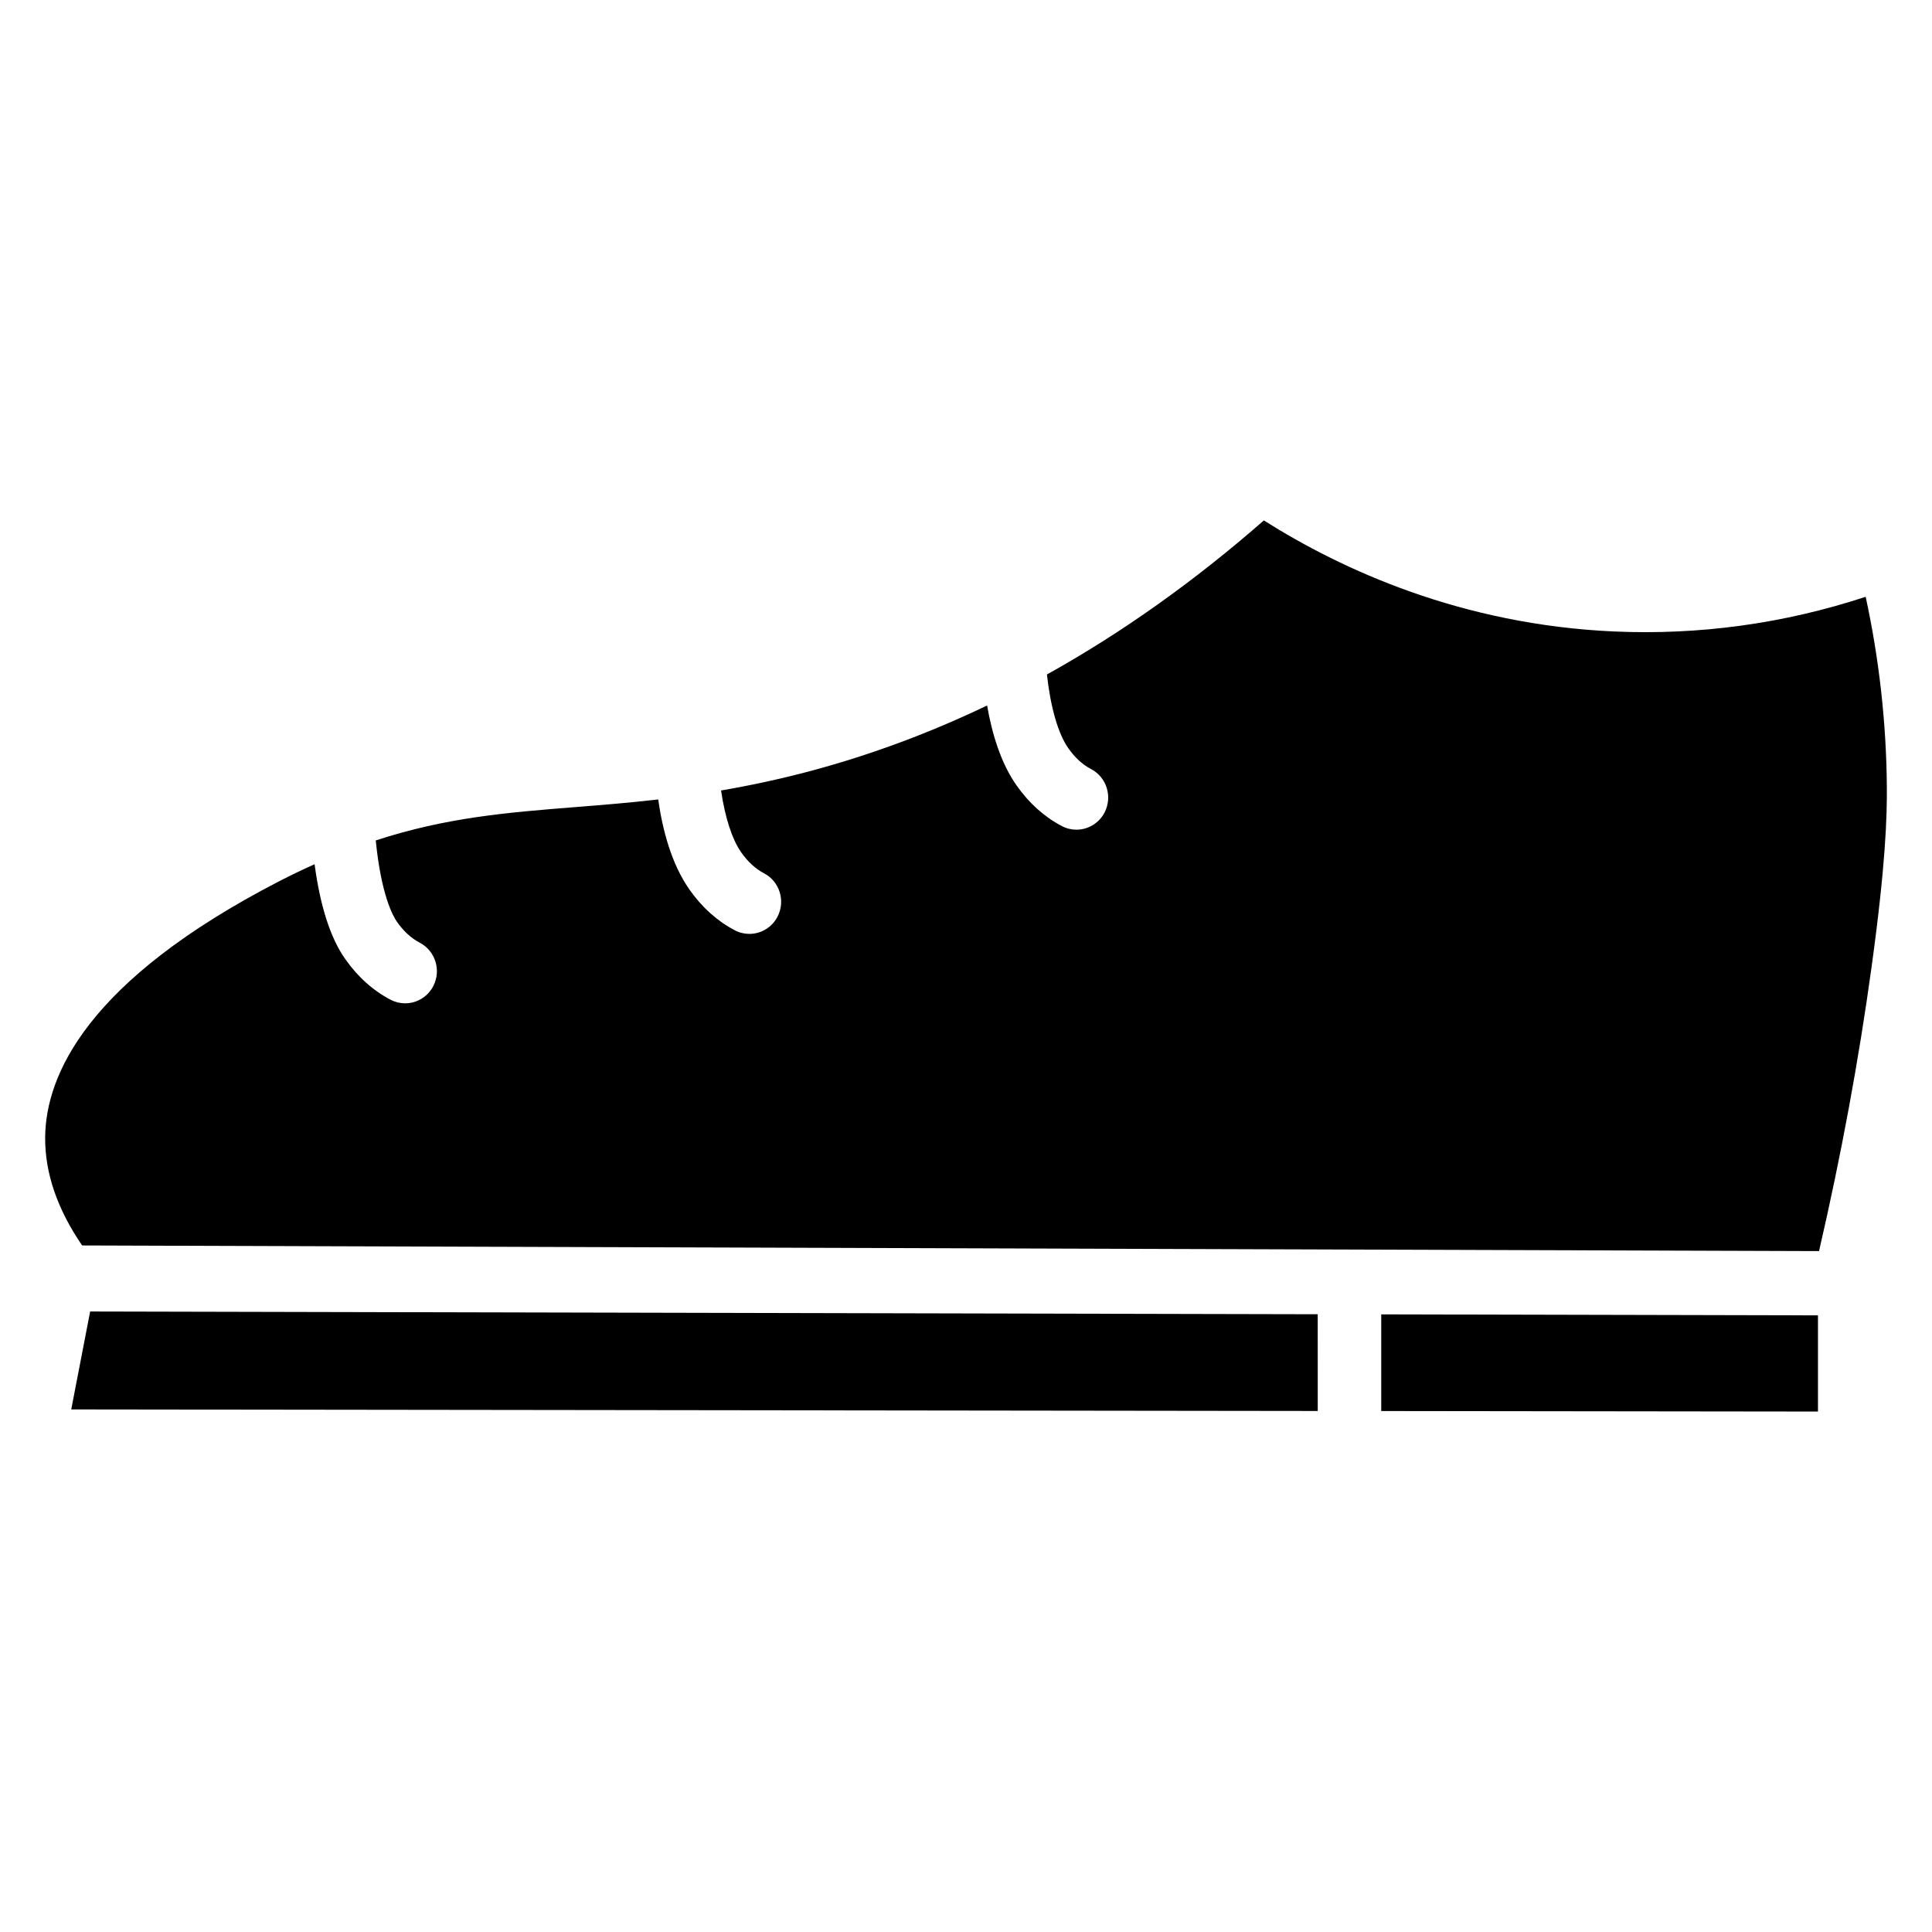 <?xml version="1.0" encoding="UTF-8"?>
<!-- Uploaded to: SVG Repo, www.svgrepo.com, Generator: SVG Repo Mixer Tools -->
<svg fill="#000000" width="800px" height="800px" version="1.1" viewBox="144 144 512 512" xmlns="http://www.w3.org/2000/svg">
 <g>
  <path d="m510.04 492.32v25.617l115.74 0.141v-25.492z"/>
  <path d="m638.42 302.16c-21.676 7.121-44.082 10.191-66.738 9.184-40.266-1.805-71.93-16.27-92.75-29.426-18.477 16.18-37.684 29.809-57.484 40.828 0.938 8.586 2.953 15.688 5.652 19.516 1.758 2.512 3.785 4.371 6.027 5.539 4.129 2.156 5.75 7.289 3.621 11.465-1.496 2.93-4.438 4.609-7.484 4.609-1.301 0-2.617-0.305-3.848-0.949-4.648-2.43-8.695-6.059-12.027-10.797-4.148-5.894-6.492-13.668-7.797-21.168-15.211 7.285-30.754 13.059-46.559 17.297-8.527 2.281-16.453 3.941-23.945 5.227 1.035 7.082 2.918 12.949 5.336 16.395 1.762 2.504 3.793 4.367 6.031 5.535 4.129 2.156 5.75 7.289 3.621 11.465-1.496 2.93-4.438 4.609-7.484 4.609-1.301 0-2.617-0.305-3.848-0.949-4.648-2.43-8.695-6.055-12.027-10.793-4.754-6.762-7.121-15.719-8.285-23.883-7.754 0.891-15.02 1.473-21.91 2.019-17.969 1.426-34.23 2.727-52.941 8.84 1.43 14.516 4.586 20.098 5.617 21.562 1.762 2.508 3.785 4.363 6.019 5.527 4.133 2.148 5.762 7.281 3.633 11.461-1.492 2.934-4.438 4.617-7.488 4.617-1.297 0-2.609-0.305-3.84-0.945-4.648-2.422-8.699-6.051-12.035-10.797-3.918-5.566-6.629-13.996-8.121-25.121-3.07 1.383-6.203 2.871-9.449 4.547-50.934 26.32-61.797 51.398-61.949 67.801-0.086 9.461 3.223 19.094 9.805 28.684l460.29 1.492c5.844-25.23 10.535-50.598 13.953-75.5 3.688-26.848 4.086-39.578 4.016-47.664-0.141-16.832-2.023-33.688-5.606-50.227z"/>
  <path d="m493.21 492.29-325.32-0.73-5.012 25.953 330.34 0.41z"/>
 </g>
</svg>